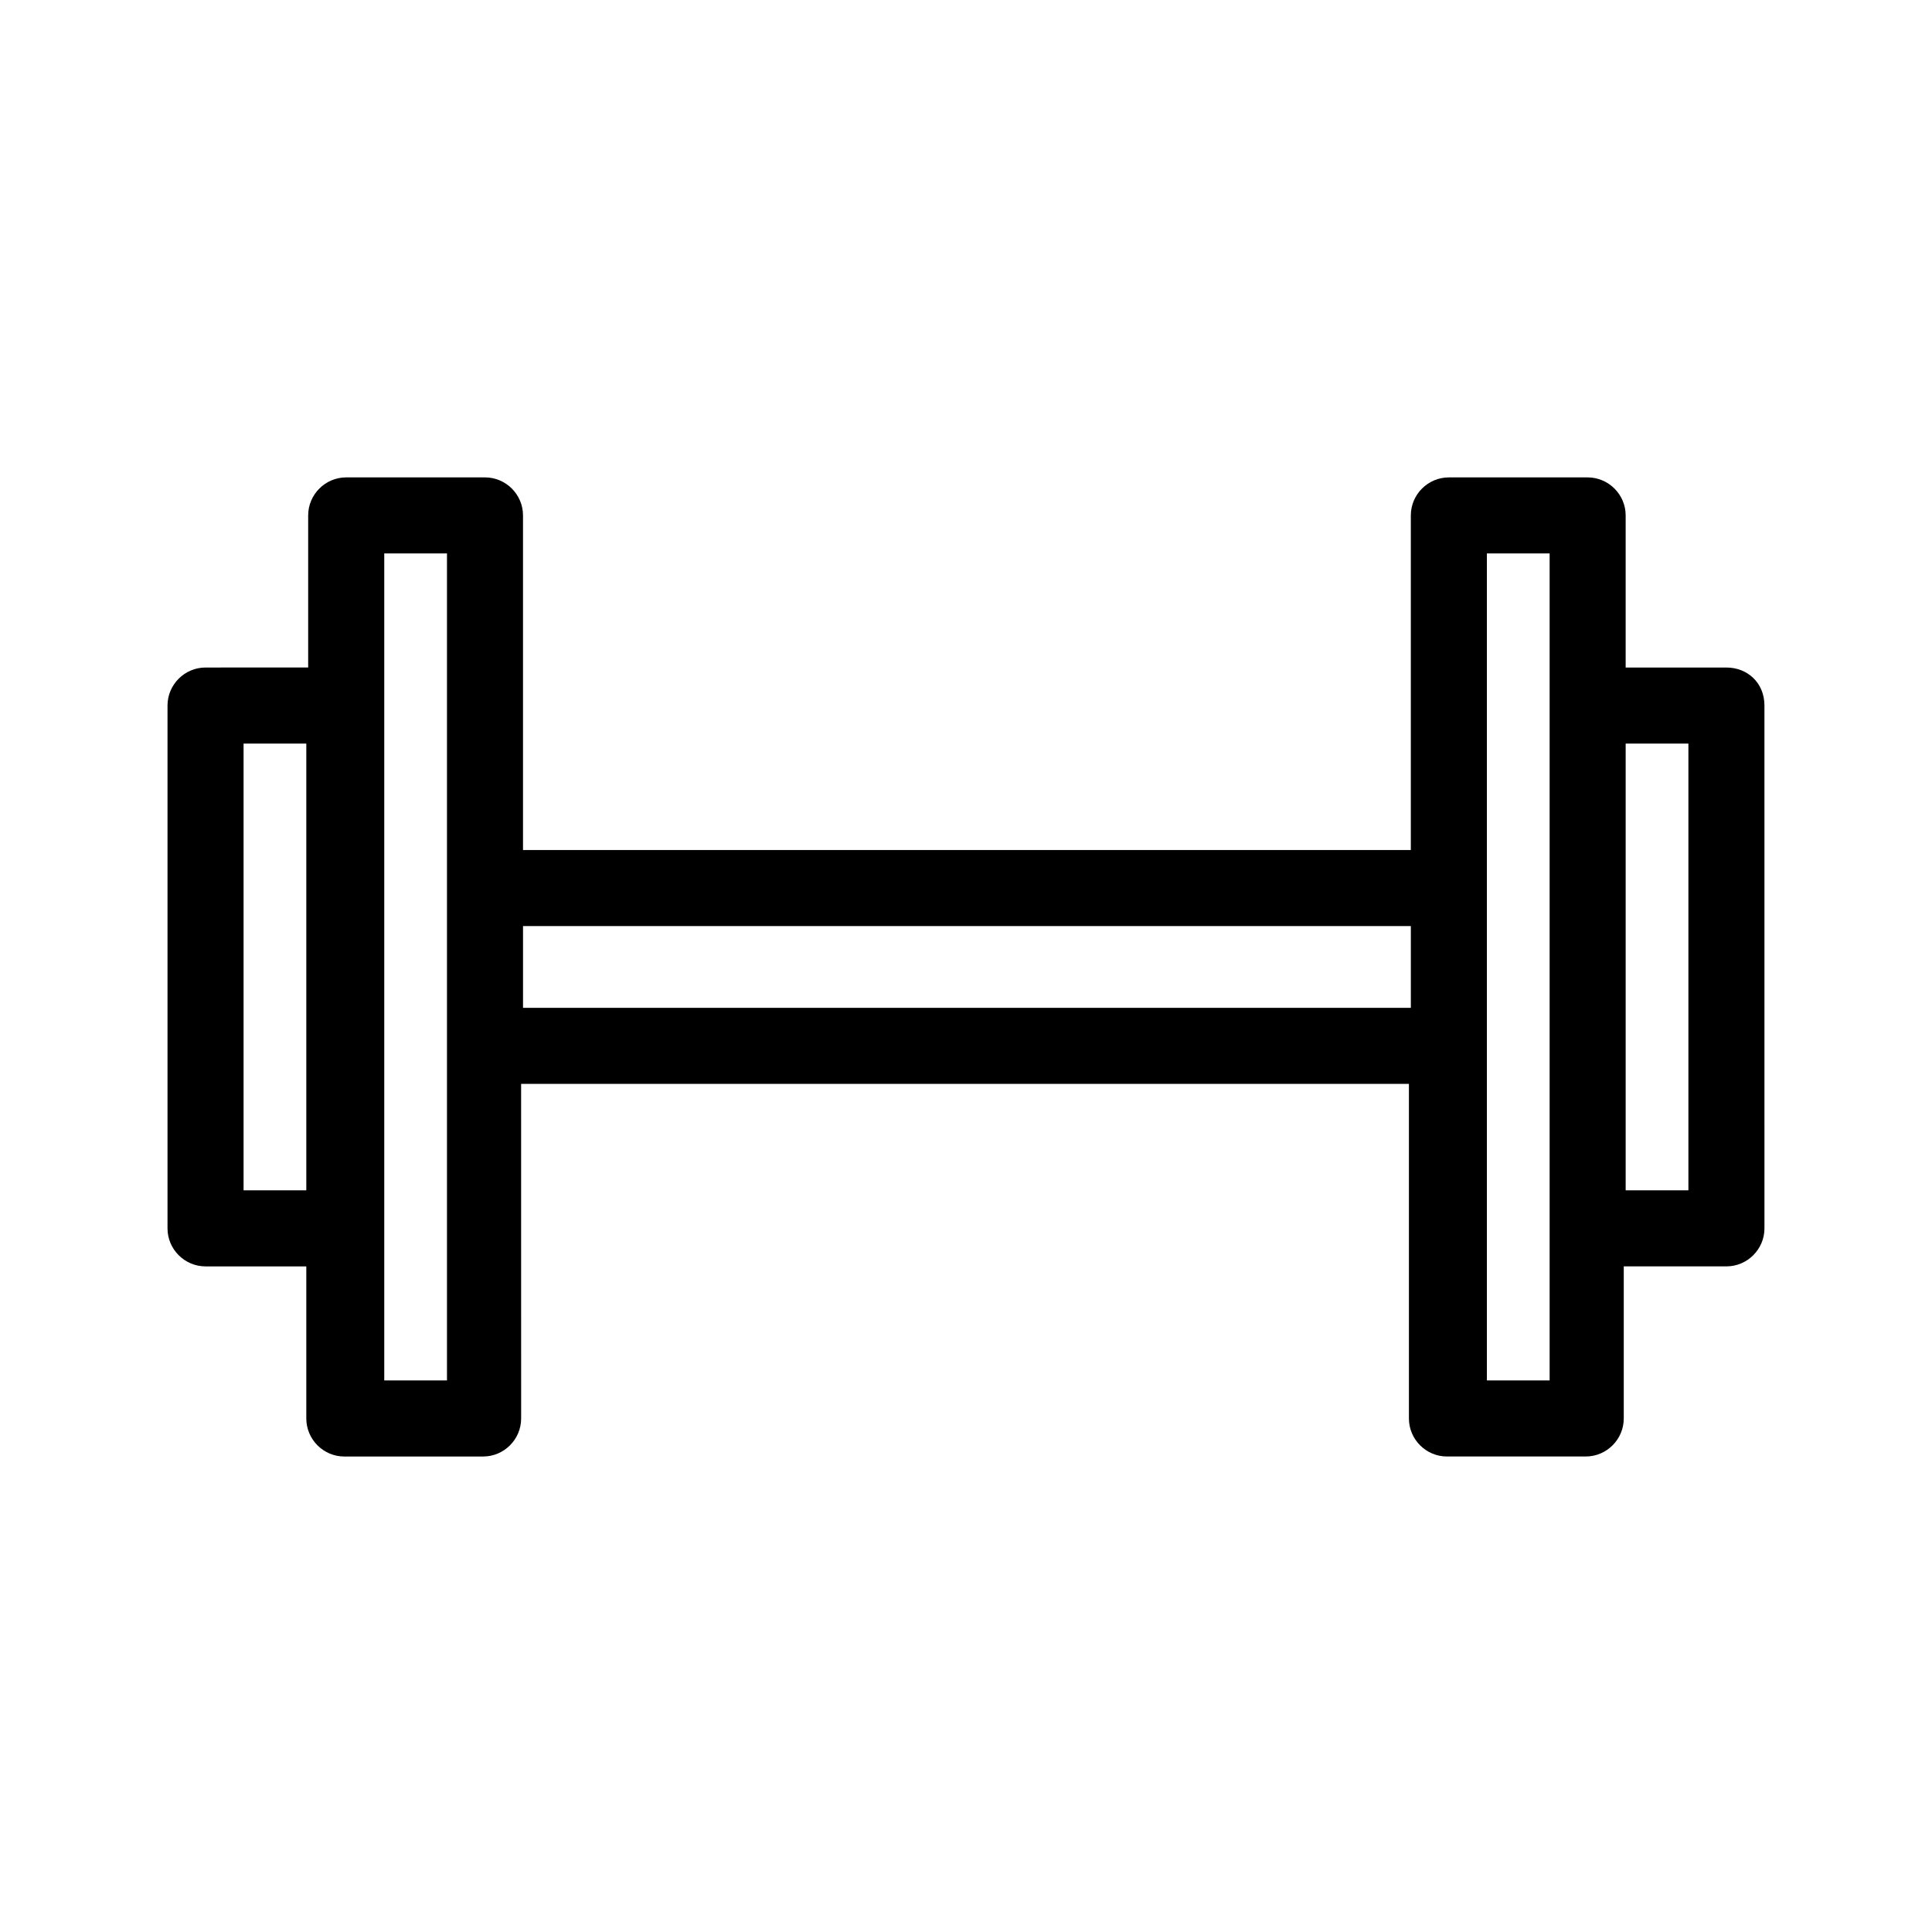 <?xml version="1.0" encoding="UTF-8"?>
<!-- Uploaded to: SVG Repo, www.svgrepo.com, Generator: SVG Repo Mixer Tools -->
<svg fill="#000000" width="800px" height="800px" version="1.1" viewBox="144 144 512 512" xmlns="http://www.w3.org/2000/svg">
 <path d="m601.52 320.9h-26.703v-40.305c0-5.543-4.535-10.078-10.078-10.078h-36.777c-5.543 0-10.078 4.535-10.078 10.078v88.672l-235.28-0.004v-88.672c0-5.543-4.535-10.078-10.078-10.078h-36.777c-5.543 0-10.078 4.535-10.078 10.078v40.305l-27.199 0.004c-5.543 0-10.078 4.535-10.078 10.078v138.55c0 5.543 4.535 10.078 10.078 10.078h26.703v40.305c0 5.543 4.535 10.078 10.078 10.078h36.777c5.543 0 10.078-4.535 10.078-10.078l-0.008-88.676h235.28v88.672c0 5.543 4.535 10.078 10.078 10.078h36.777c5.543 0 10.078-4.535 10.078-10.078v-40.305h27.207c5.543 0 10.078-4.535 10.078-10.078l-0.004-138.55c0-6.047-4.535-10.074-10.074-10.074zm-392.97 138.55v-118.39h16.625v118.39zm53.906 50.379h-16.625v-219.16h16.625zm20.152-98.746v-21.664h235.28v21.664zm272.06 98.746h-16.625v-219.16h16.625zm36.777-50.379h-16.625v-118.39h16.625z"/>
</svg>